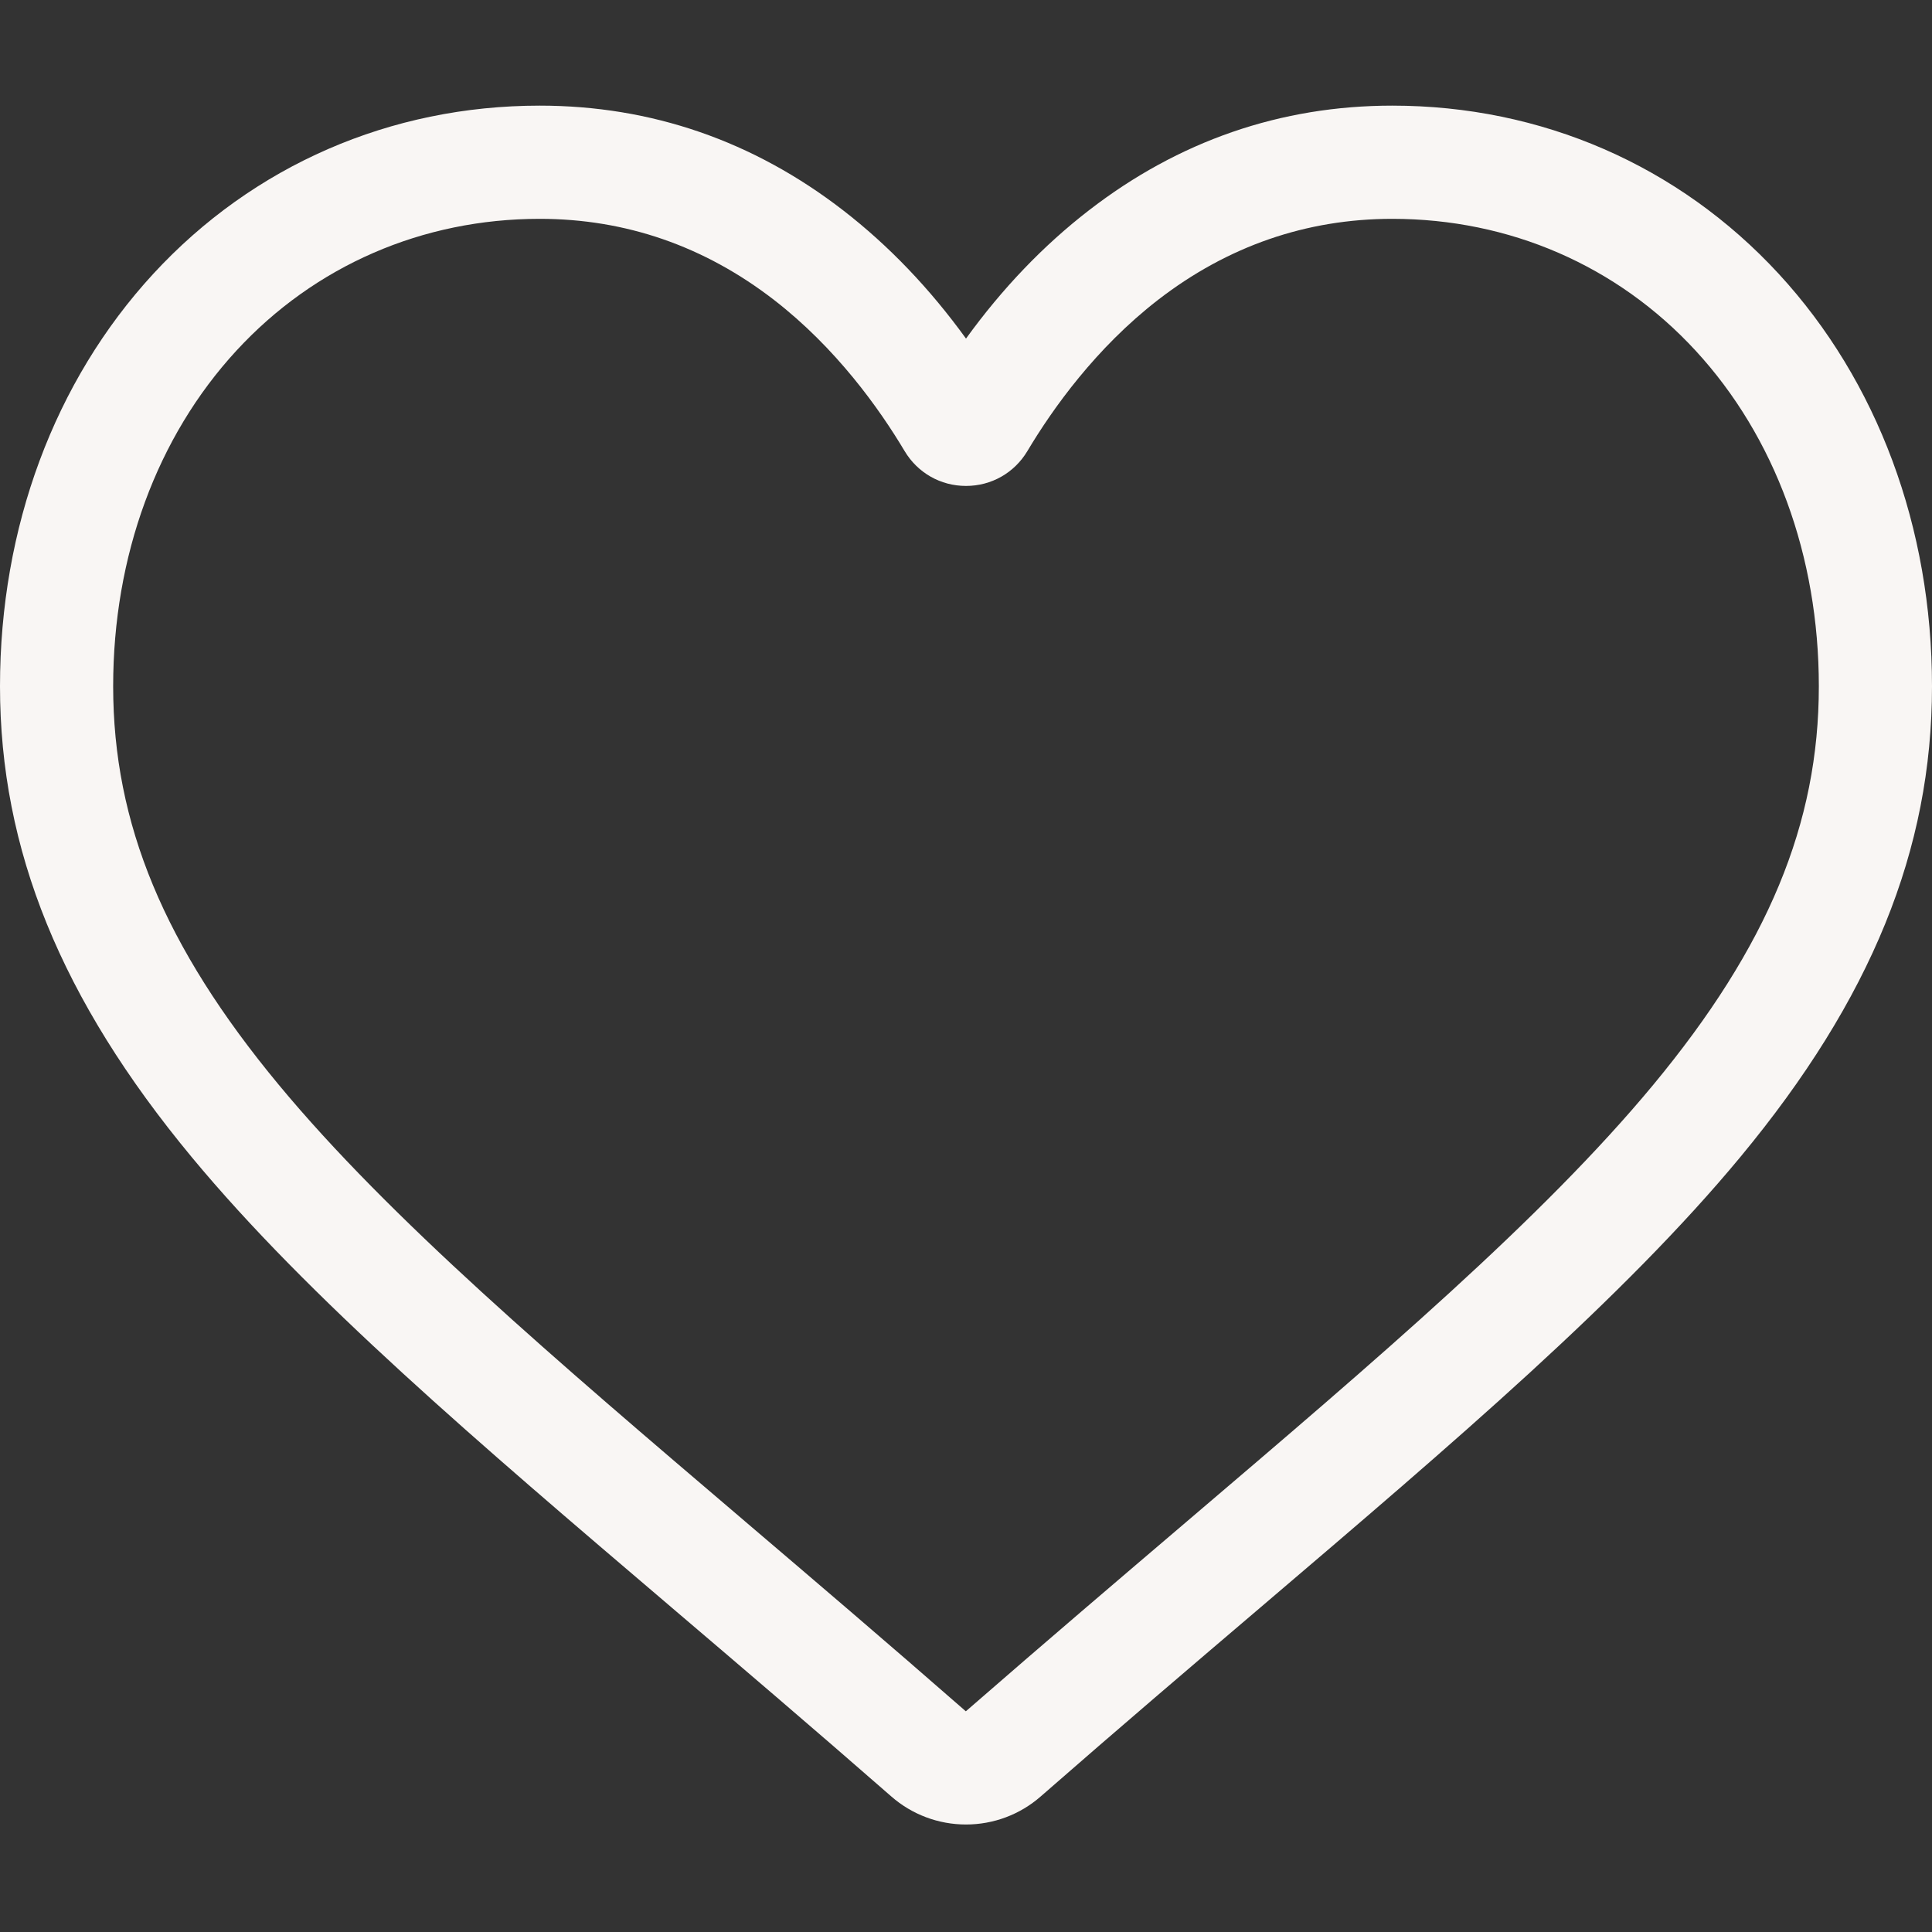 <svg width="56" height="56" viewBox="0 0 56 56" fill="none" xmlns="http://www.w3.org/2000/svg">
<rect x="0" y="0" width="56" height="56" fill="#333333" stroke="none"/>
<path d="M28 52.884C27.203 52.884 26.434 52.596 25.835 52.071C23.573 50.093 21.392 48.234 19.467 46.594L19.458 46.586C13.816 41.778 8.944 37.626 5.554 33.536C1.765 28.963 0 24.628 0 19.892C0 15.291 1.578 11.046 4.442 7.938C7.341 4.794 11.319 3.062 15.644 3.062C18.877 3.062 21.837 4.084 24.443 6.1C25.758 7.117 26.95 8.362 28 9.814C29.05 8.362 30.242 7.117 31.558 6.1C34.163 4.084 37.124 3.062 40.356 3.062C44.681 3.062 48.659 4.794 51.558 7.938C54.422 11.046 56 15.291 56 19.892C56 24.628 54.235 28.963 50.446 33.535C47.056 37.626 42.185 41.777 36.544 46.585C34.616 48.227 32.432 50.089 30.164 52.072C29.566 52.596 28.797 52.884 28 52.884ZM15.644 6.343C12.246 6.343 9.125 7.699 6.854 10.162C4.549 12.661 3.28 16.117 3.28 19.892C3.28 23.875 4.76 27.438 8.08 31.443C11.288 35.314 16.06 39.38 21.585 44.089L21.595 44.098C23.527 45.744 25.716 47.61 27.995 49.603C30.288 47.606 32.481 45.737 34.416 44.088C39.941 39.38 44.712 35.314 47.921 31.443C51.239 27.438 52.72 23.875 52.72 19.892C52.72 16.117 51.451 12.661 49.146 10.162C46.876 7.699 43.754 6.343 40.356 6.343C37.867 6.343 35.582 7.134 33.564 8.694C31.766 10.086 30.513 11.844 29.779 13.075C29.401 13.707 28.736 14.085 28 14.085C27.264 14.085 26.599 13.707 26.221 13.075C25.487 11.844 24.235 10.086 22.436 8.694C20.418 7.134 18.133 6.343 15.644 6.343Z" fill="#F9F6F4"/>
</svg>
